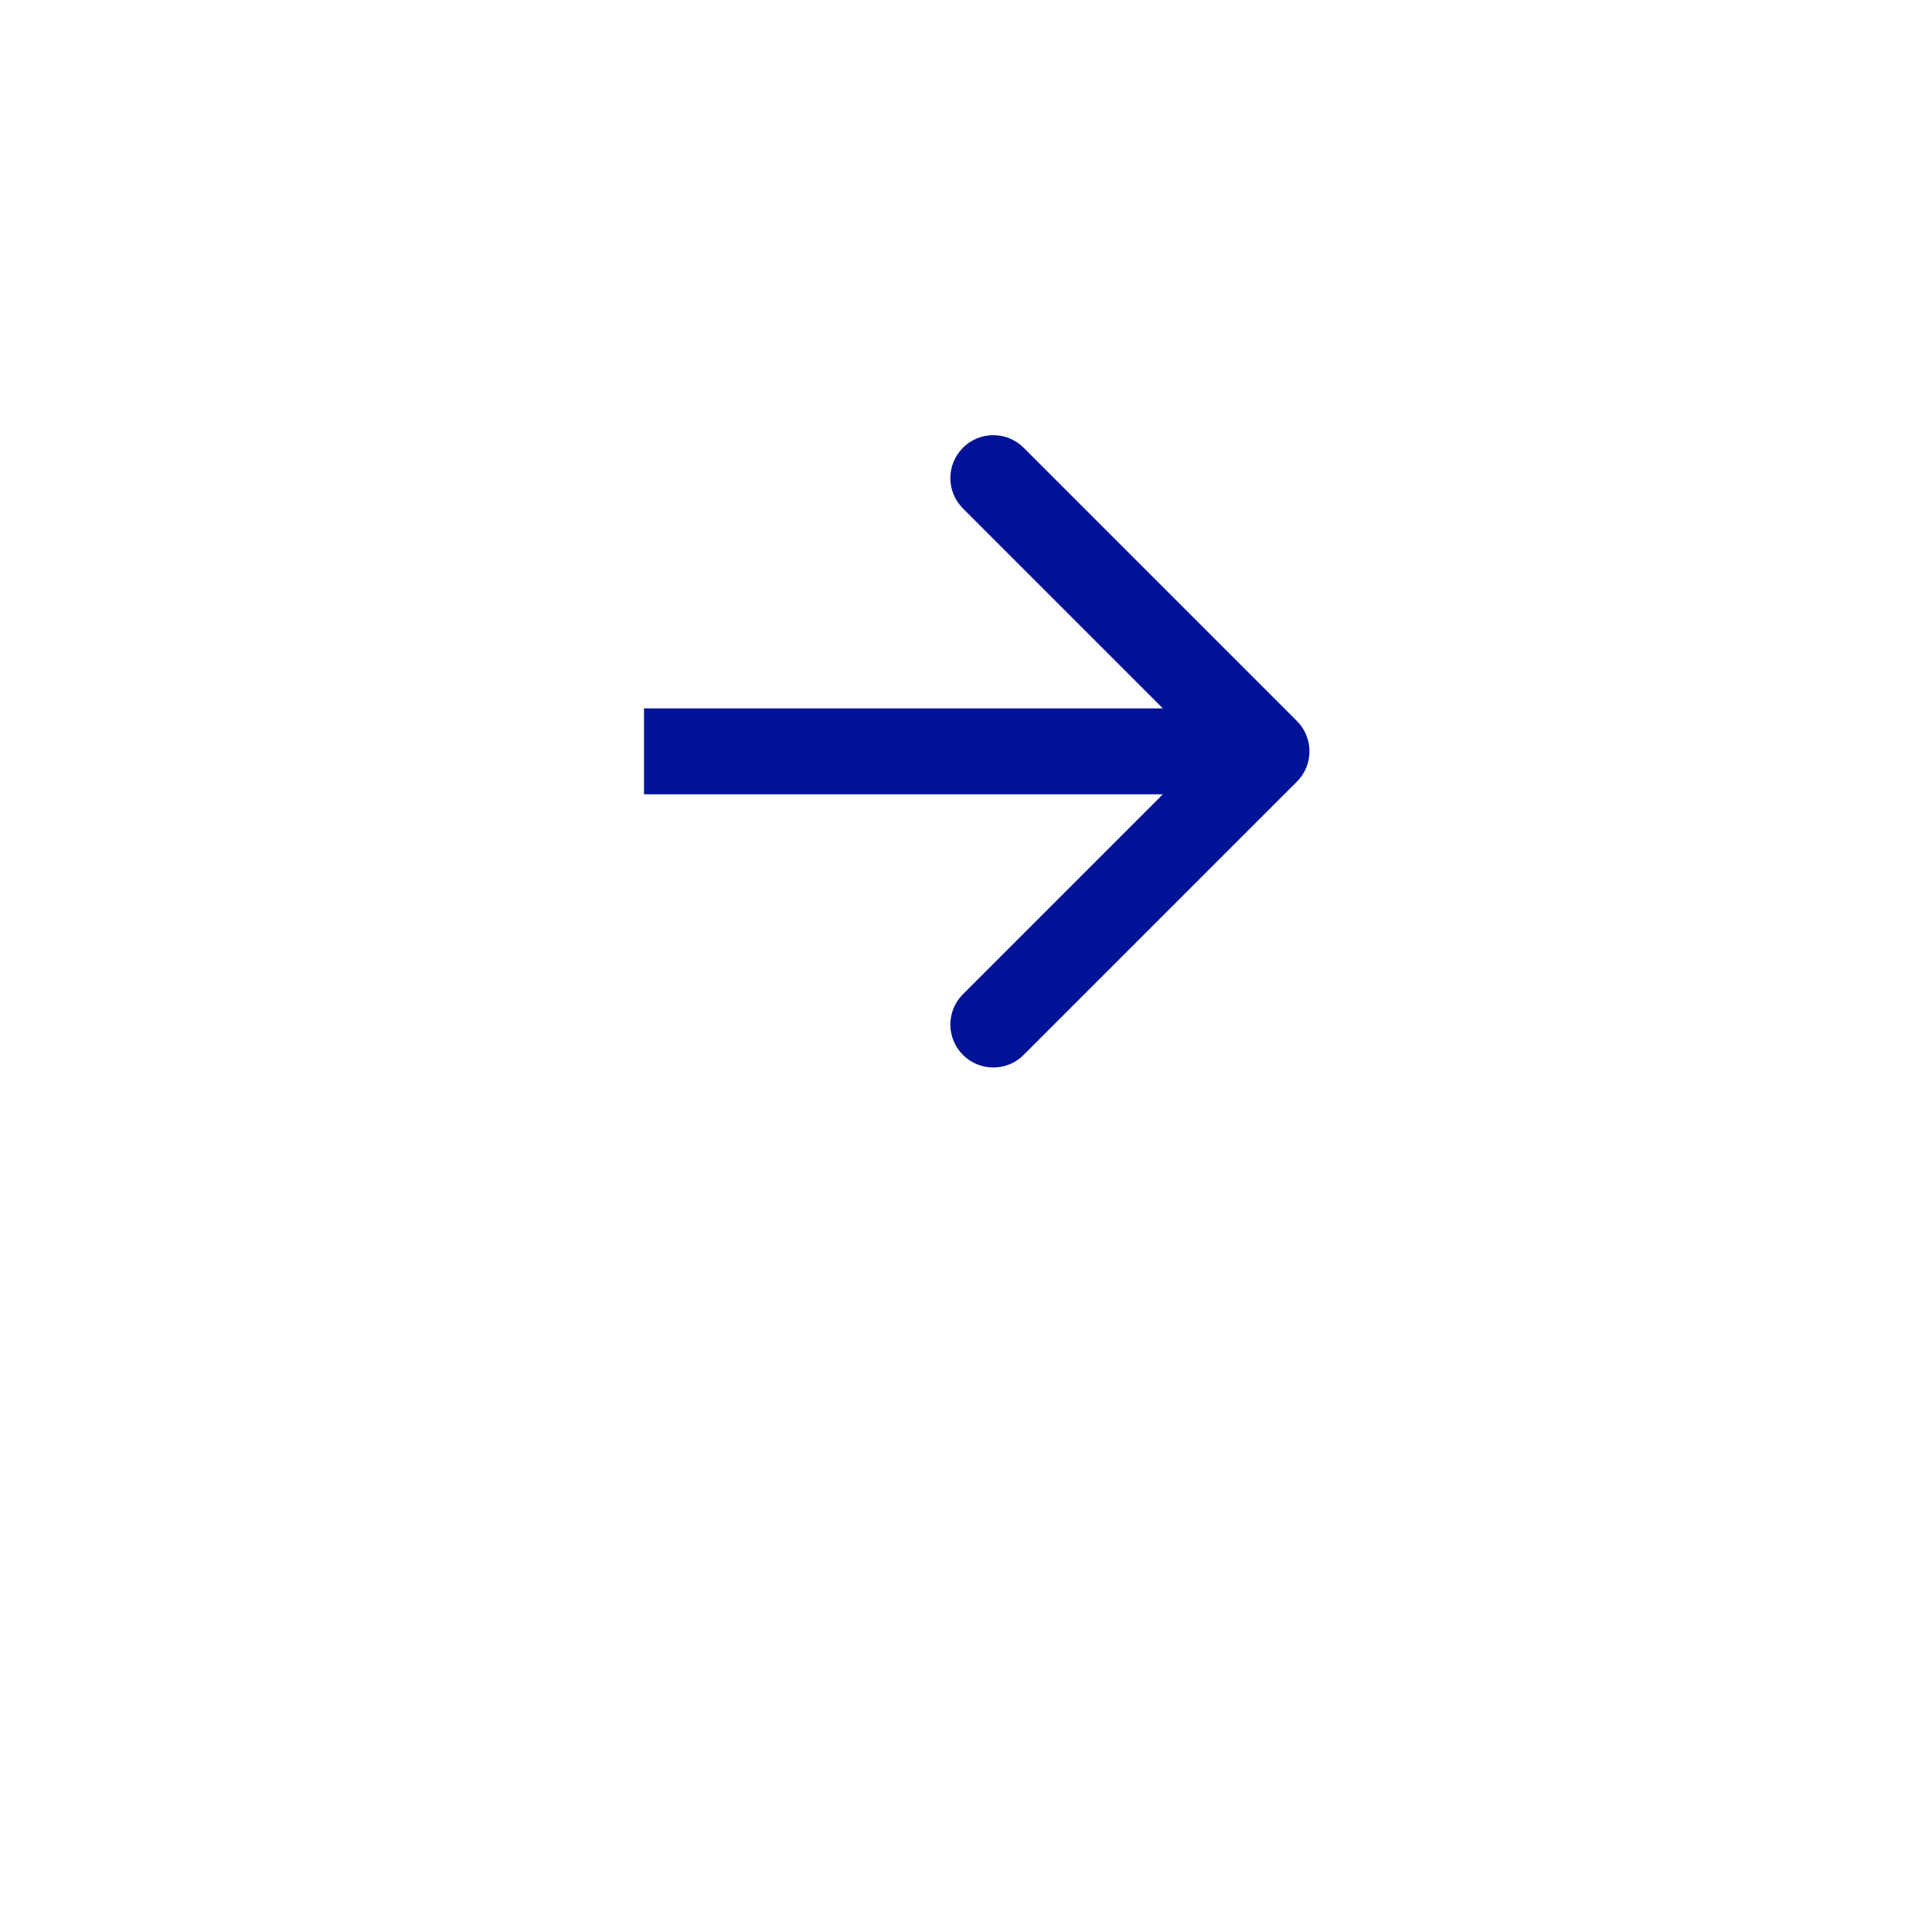 <svg width="90" height="90" viewBox="0 0 90 90" fill="none" xmlns="http://www.w3.org/2000/svg">
<g filter="url(#filter0_d_1003_5)">
<circle cx="45" cy="35" r="32" fill="white"/>
</g>
<path d="M60.414 36.414C61.195 35.633 61.195 34.367 60.414 33.586L47.686 20.858C46.905 20.077 45.639 20.077 44.858 20.858C44.077 21.639 44.077 22.905 44.858 23.686L56.172 35L44.858 46.314C44.077 47.095 44.077 48.361 44.858 49.142C45.639 49.923 46.905 49.923 47.686 49.142L60.414 36.414ZM59 33L30 33L30 37L59 37L59 33Z" fill="#001297"/>
<defs>
<filter id="filter0_d_1003_5" x="0" y="0" width="90" height="90" filterUnits="userSpaceOnUse" color-interpolation-filters="sRGB">
<feFlood flood-opacity="0" result="BackgroundImageFix"/>
<feColorMatrix in="SourceAlpha" type="matrix" values="0 0 0 0 0 0 0 0 0 0 0 0 0 0 0 0 0 0 127 0" result="hardAlpha"/>
<feMorphology radius="1" operator="dilate" in="SourceAlpha" result="effect1_dropShadow_1003_5"/>
<feOffset dy="10"/>
<feGaussianBlur stdDeviation="6"/>
<feComposite in2="hardAlpha" operator="out"/>
<feColorMatrix type="matrix" values="0 0 0 0 0 0 0 0 0 0 0 0 0 0 0 0 0 0 0.1 0"/>
<feBlend mode="normal" in2="BackgroundImageFix" result="effect1_dropShadow_1003_5"/>
<feBlend mode="normal" in="SourceGraphic" in2="effect1_dropShadow_1003_5" result="shape"/>
</filter>
</defs>
</svg>
